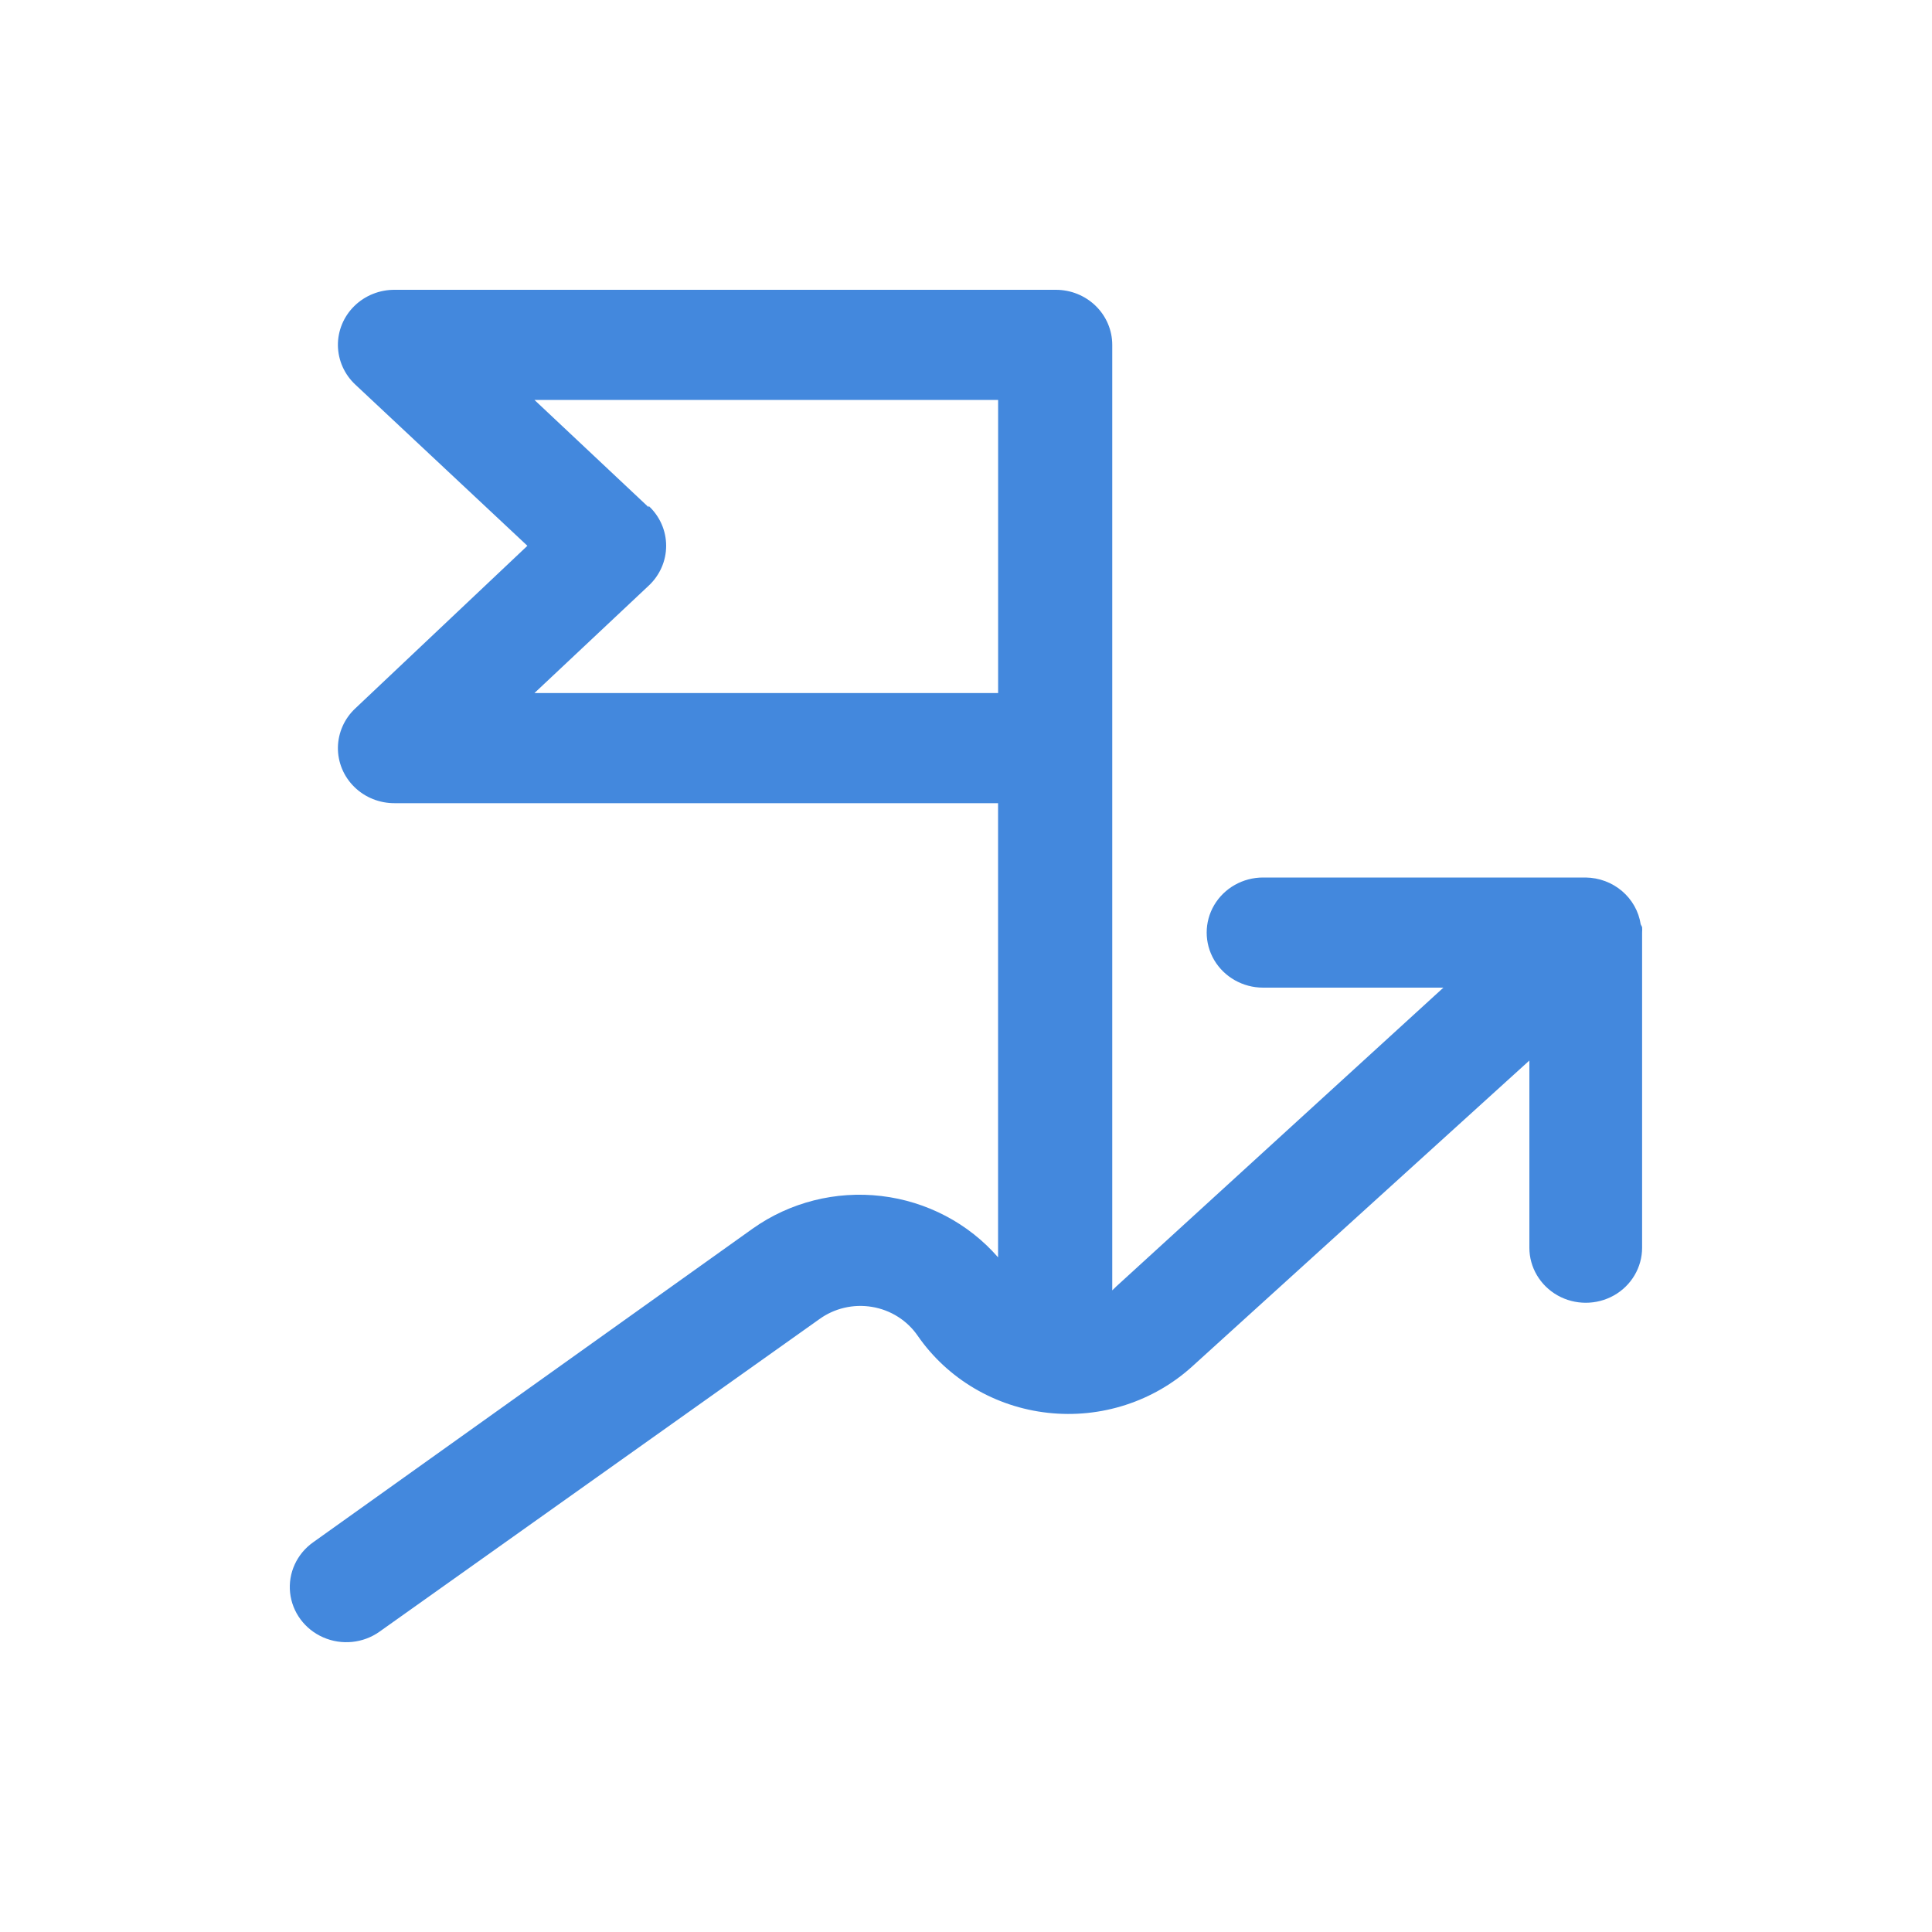 <svg width="40" height="40" viewBox="0 0 40 40" fill="none" xmlns="http://www.w3.org/2000/svg">
<path d="M33.969 19.137C33.928 18.87 33.791 18.626 33.582 18.448C33.374 18.271 33.108 18.172 32.831 18.168H26.15C25.733 18.168 25.348 18.385 25.139 18.738C24.931 19.09 24.931 19.525 25.139 19.878C25.348 20.23 25.733 20.448 26.15 20.448H29.884L23.115 26.631L23.028 26.716L23.028 7.14C23.028 6.838 22.905 6.548 22.686 6.334C22.467 6.12 22.17 6 21.861 6H8.177C7.862 5.997 7.559 6.117 7.337 6.335C7.115 6.552 6.992 6.848 6.996 7.155C7.001 7.462 7.132 7.755 7.36 7.966L10.919 11.3L7.36 14.663C7.132 14.874 7.001 15.167 6.996 15.474C6.992 15.781 7.115 16.077 7.337 16.294C7.559 16.512 7.862 16.632 8.177 16.629H20.664V26.033V26.032C20.051 25.327 19.187 24.873 18.246 24.762C17.305 24.651 16.355 24.891 15.588 25.434L6.484 31.931C6.146 32.17 5.963 32.568 6.006 32.974C6.049 33.38 6.31 33.733 6.692 33.9C7.073 34.067 7.517 34.023 7.856 33.783L16.959 27.315C17.273 27.086 17.669 26.993 18.055 27.058C18.441 27.122 18.783 27.339 19.001 27.657C19.618 28.548 20.604 29.131 21.698 29.251C22.793 29.372 23.886 29.018 24.691 28.284L31.664 21.957V25.833C31.664 26.24 31.887 26.616 32.248 26.82C32.609 27.023 33.054 27.023 33.415 26.82C33.776 26.616 33.998 26.24 33.998 25.833V19.307C34.001 19.269 34.001 19.232 33.998 19.194L33.969 19.137ZM13.429 10.502L11.065 8.28H20.665V14.349H11.065L13.429 12.127C13.661 11.911 13.792 11.613 13.792 11.3C13.792 10.988 13.661 10.689 13.429 10.474V10.502Z" fill="#4388DD"/>
</svg>
